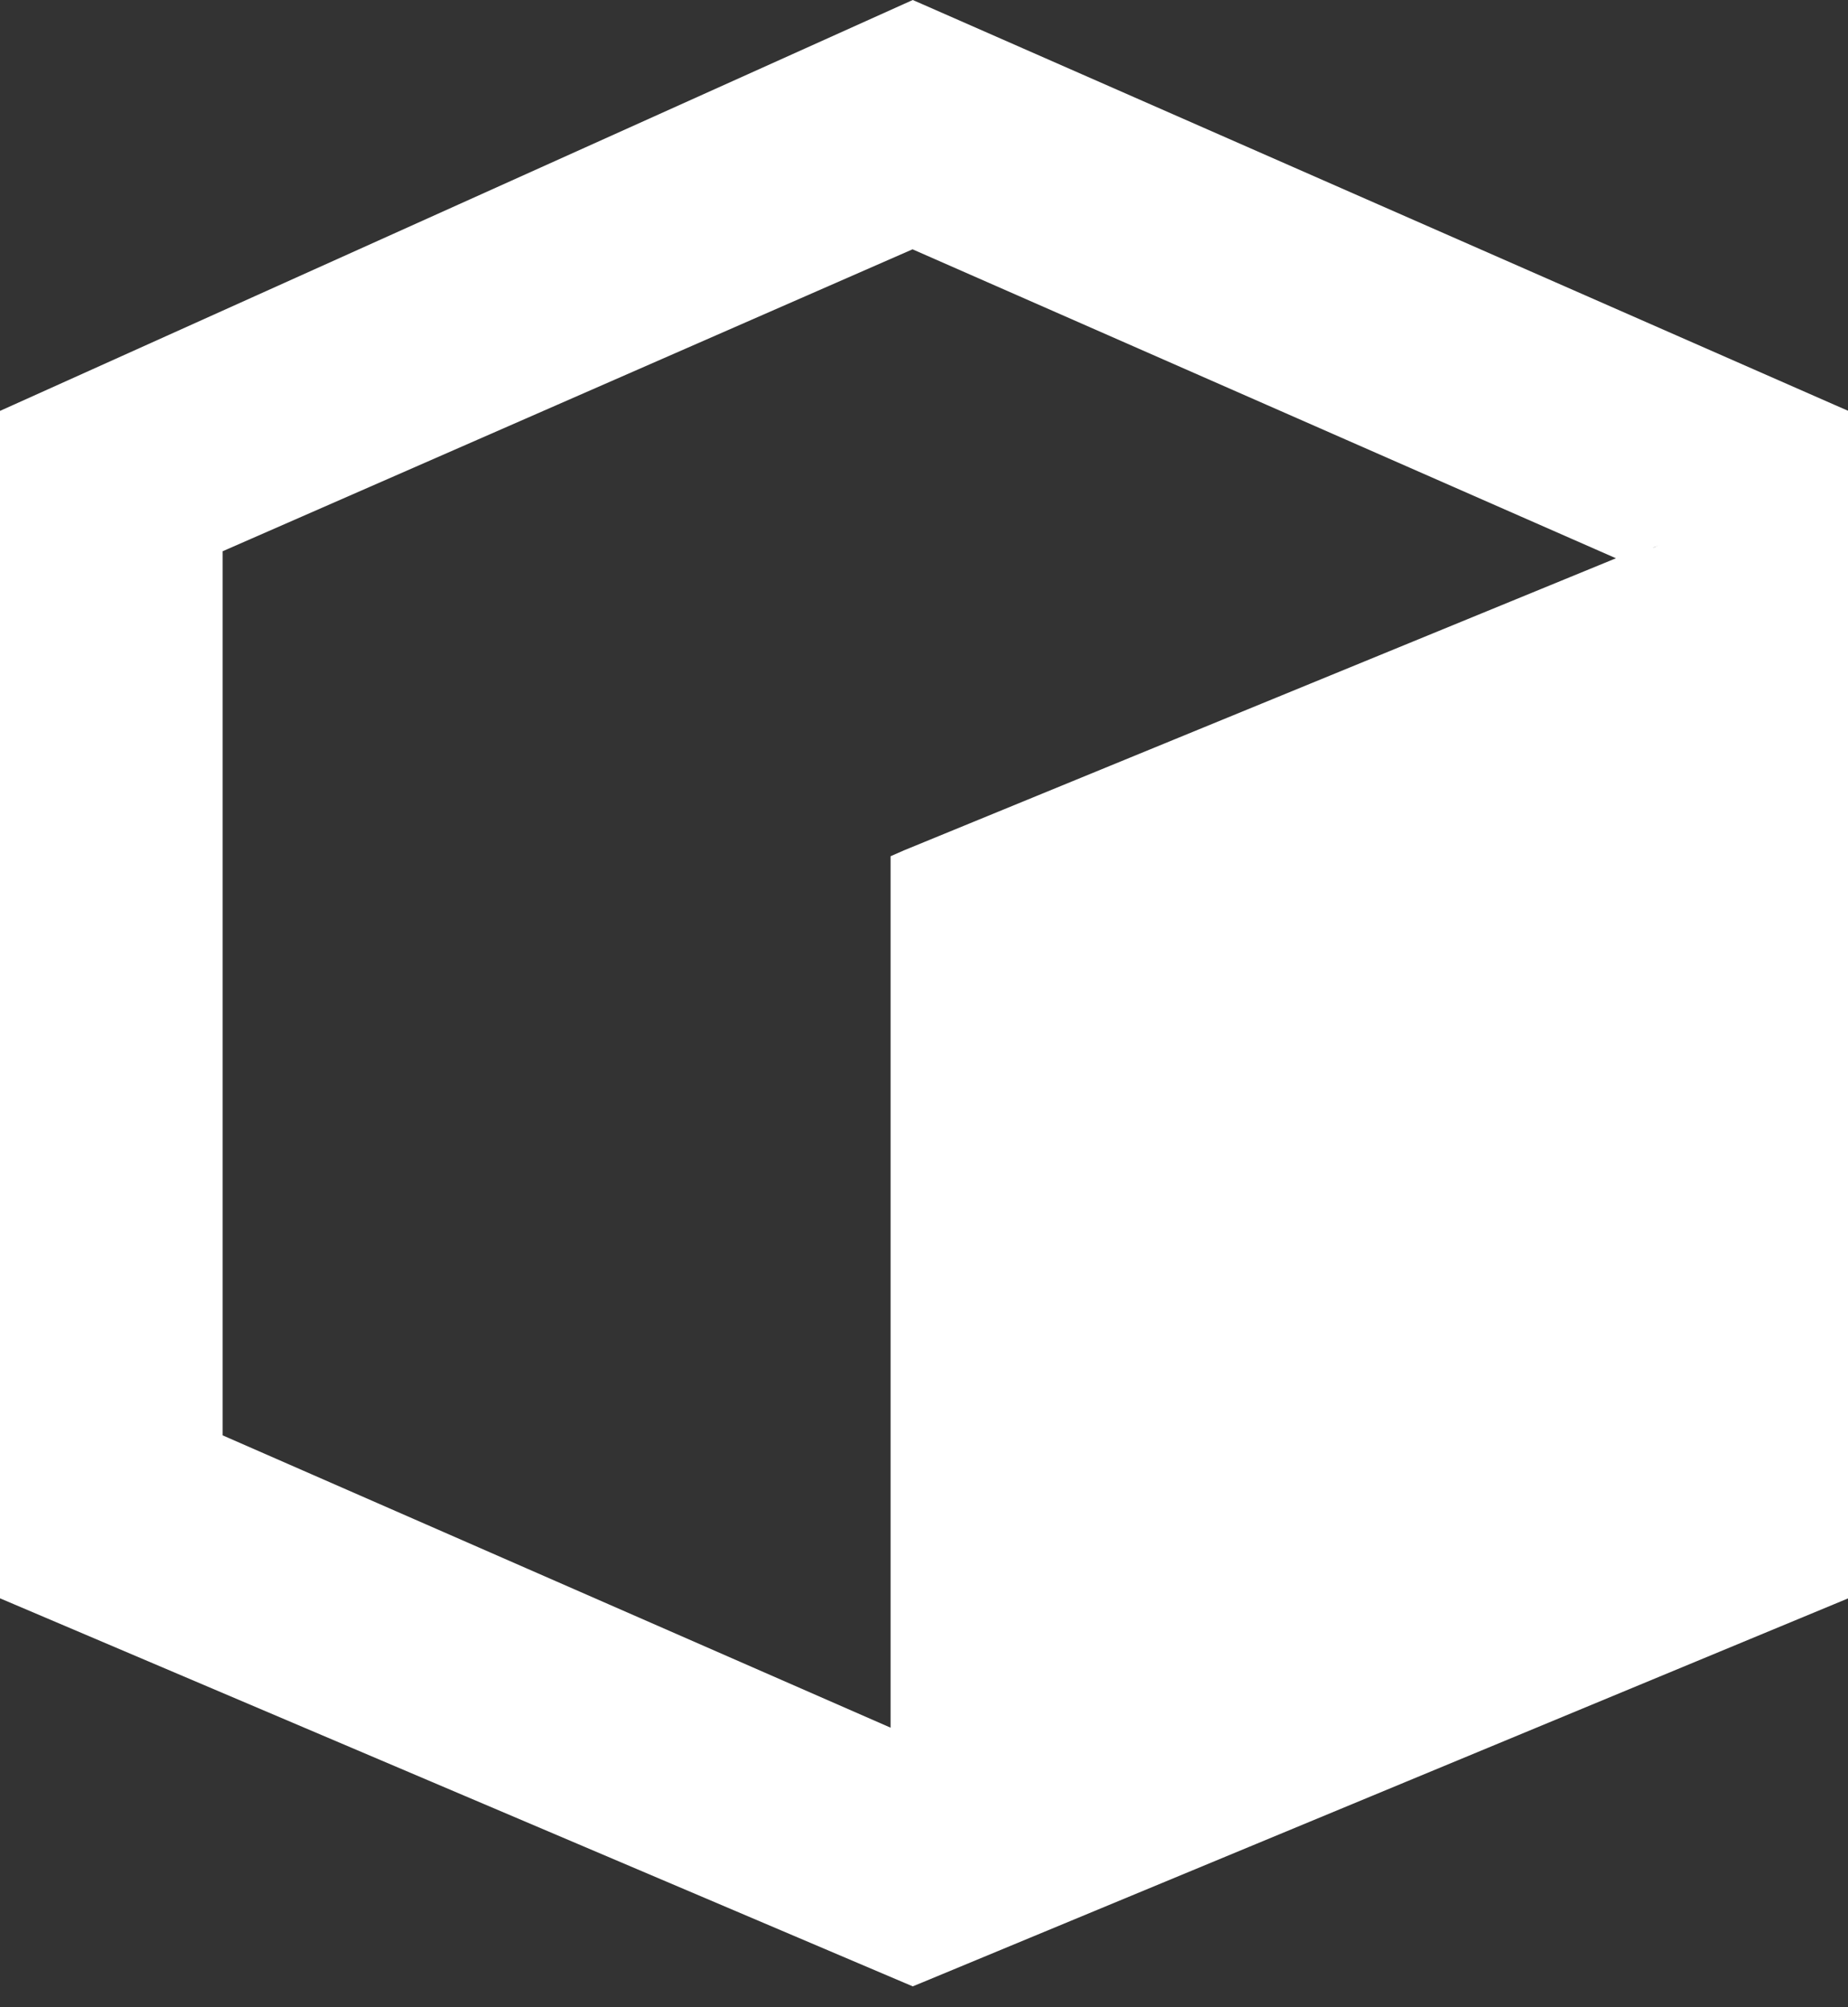 <svg width="35" height="38" viewBox="0 0 35 38" fill="none" xmlns="http://www.w3.org/2000/svg">
<rect x="0" y="0" width="35" height="38" fill="#333333" stroke="none"/>
<path fill-rule="evenodd" clip-rule="evenodd" d="M17.459 0.075L17.287 0L17.116 0.077L0.249 7.667L0 7.779V8.052V29.98V30.259L0.257 30.368L17.124 37.536L17.287 37.605L17.451 37.538L34.74 30.369L35 30.261V29.98V8.052V7.776L34.748 7.666L17.459 0.075ZM0.843 8.324L17.291 0.923L34.157 8.327V29.698L17.291 36.691L0.843 29.701V8.324ZM17.468 3.875L17.295 3.794L17.12 3.87L3.626 9.774L3.373 9.884V10.16V27.449V27.725L3.626 27.836L17.12 33.739L17.711 33.998V33.353V16.761L30.952 10.968L31.805 10.595L30.962 10.2L17.468 3.875ZM4.217 27.174V10.436L17.283 4.72L30.605 10.569L17.12 16.099L16.867 16.21V16.486V32.708L4.217 27.174Z" fill="white"/>
<path d="M17.289 37.108V16.867L34.578 8.855V29.94L17.289 37.108Z" fill="white"/>
<path d="M0.422 29.94V8.012L3.795 10.12V27.41L0.422 29.94Z" fill="white"/>
<path d="M3.795 10.542L0.422 8.434L17.289 0.422L34.578 8.012V9.277L30.783 10.542L17.289 4.217L3.795 10.542Z" fill="white"/>
<path d="M17.289 37.108L0.422 29.94L3.374 26.988L18.133 33.735V35.422L17.289 37.108Z" fill="white"/>
</svg>
